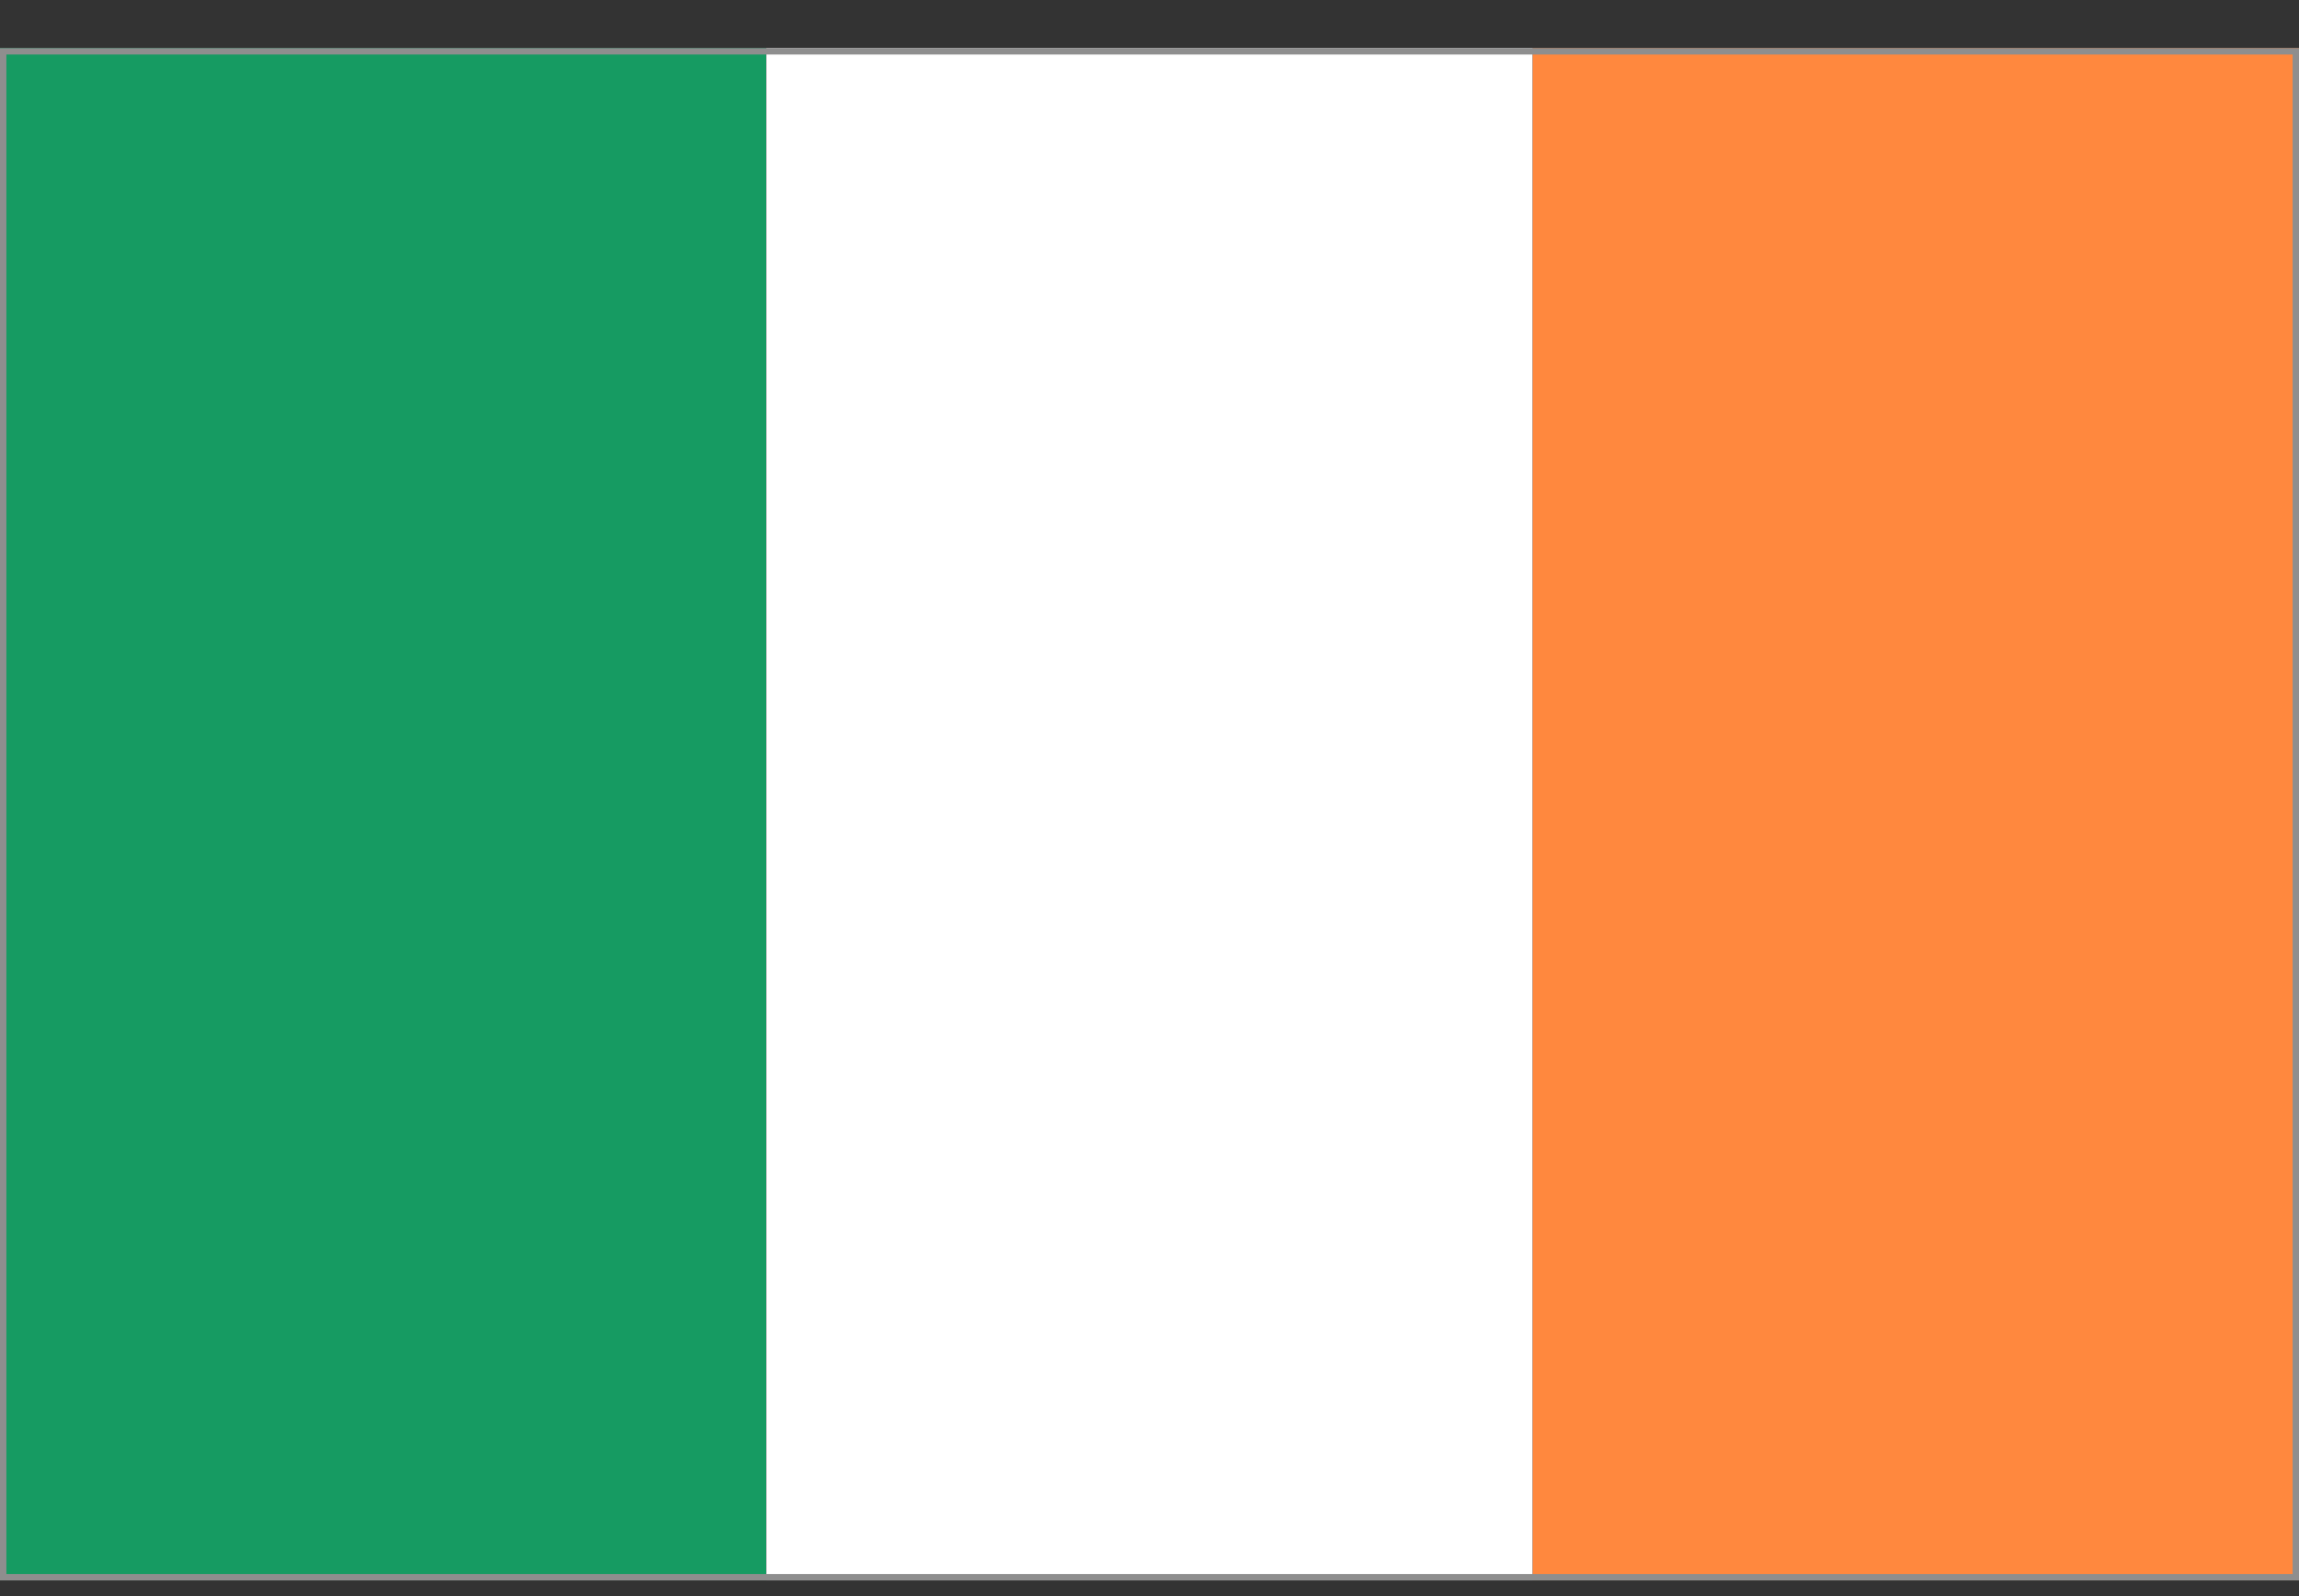 <svg width="36" height="25" viewBox="0 0 36 25" fill="none" xmlns="http://www.w3.org/2000/svg">
<rect x="0" y="0" width="36" height="25" fill="#333333" stroke="none"/>
<g id="Group">
<path id="Vector" d="M12 0.754L0 0.754L-1.27052e-09 24.754L12 24.754L12 0.754Z" fill="#169B62"/>
<path id="Vector_2" d="M24 0.754L12 0.754L12 24.754L24 24.754L24 0.754Z" fill="white"/>
<path id="Vector_3" d="M36 0.754L24 0.754L24 24.754L36 24.754L36 0.754Z" fill="#FF883E"/>
<path id="Vector_4" d="M35.9 0.854L35.9 24.654L0.1 24.654L0.1 0.854L35.9 0.854ZM36 0.754L0 0.754L-1.27052e-09 24.754L36 24.754L36 0.754Z" fill="#8E8E8E"/>
</g>
</svg>
